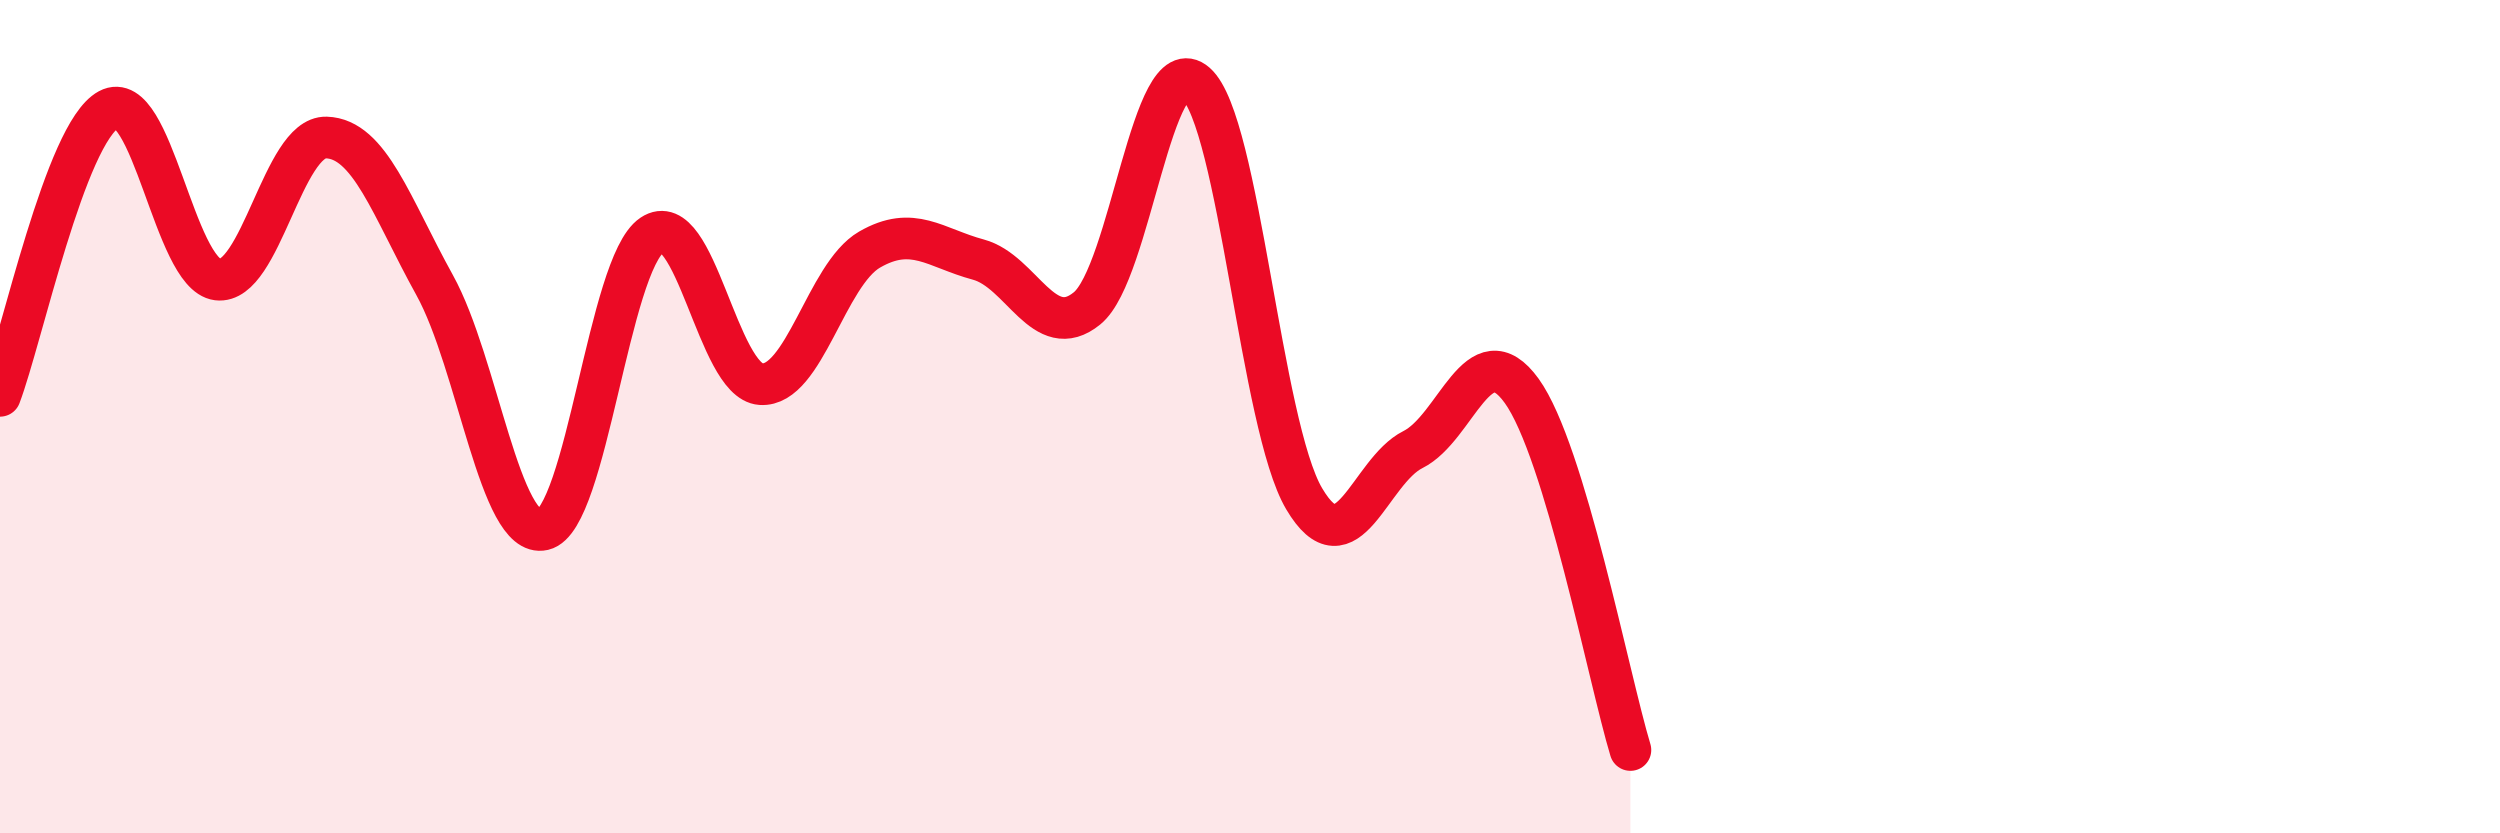 
    <svg width="60" height="20" viewBox="0 0 60 20" xmlns="http://www.w3.org/2000/svg">
      <path
        d="M 0,9.5 C 0.52,8.13 1.57,3.19 2.61,2.63 C 3.65,2.07 4.18,6.58 5.22,6.71 C 6.26,6.84 6.79,3.27 7.83,3.3 C 8.87,3.33 9.39,4.96 10.43,6.84 C 11.47,8.72 12,12.95 13.04,12.71 C 14.08,12.47 14.61,6.34 15.65,5.64 C 16.69,4.94 17.22,9.15 18.26,9.22 C 19.3,9.29 19.83,6.59 20.87,5.99 C 21.91,5.39 22.44,5.95 23.48,6.23 C 24.52,6.51 25.05,8.25 26.09,7.4 C 27.13,6.55 27.66,1.09 28.7,2 C 29.74,2.91 30.26,10.21 31.3,11.97 C 32.34,13.73 32.87,11.31 33.91,10.79 C 34.95,10.27 35.48,7.94 36.52,9.38 C 37.56,10.82 38.61,16.28 39.13,18L39.13 20L0 20Z"
        fill="#EB0A25"
        opacity="0.1"
        stroke-linecap="round"
        stroke-linejoin="round"
      />
      <path
        d="M 0,9.5 C 0.52,8.13 1.57,3.19 2.61,2.63 C 3.65,2.07 4.18,6.58 5.22,6.71 C 6.26,6.84 6.79,3.27 7.83,3.3 C 8.87,3.33 9.39,4.96 10.43,6.84 C 11.47,8.72 12,12.95 13.04,12.71 C 14.08,12.47 14.61,6.34 15.65,5.64 C 16.69,4.94 17.22,9.15 18.26,9.22 C 19.3,9.29 19.83,6.59 20.87,5.99 C 21.91,5.39 22.44,5.95 23.48,6.23 C 24.52,6.51 25.05,8.25 26.09,7.4 C 27.13,6.55 27.66,1.09 28.7,2 C 29.74,2.91 30.26,10.21 31.3,11.97 C 32.34,13.73 32.87,11.31 33.91,10.79 C 34.95,10.27 35.48,7.94 36.52,9.38 C 37.56,10.82 38.61,16.28 39.13,18"
        stroke="#EB0A25"
        stroke-width="1"
        fill="none"
        stroke-linecap="round"
        stroke-linejoin="round"
      />
    </svg>
  